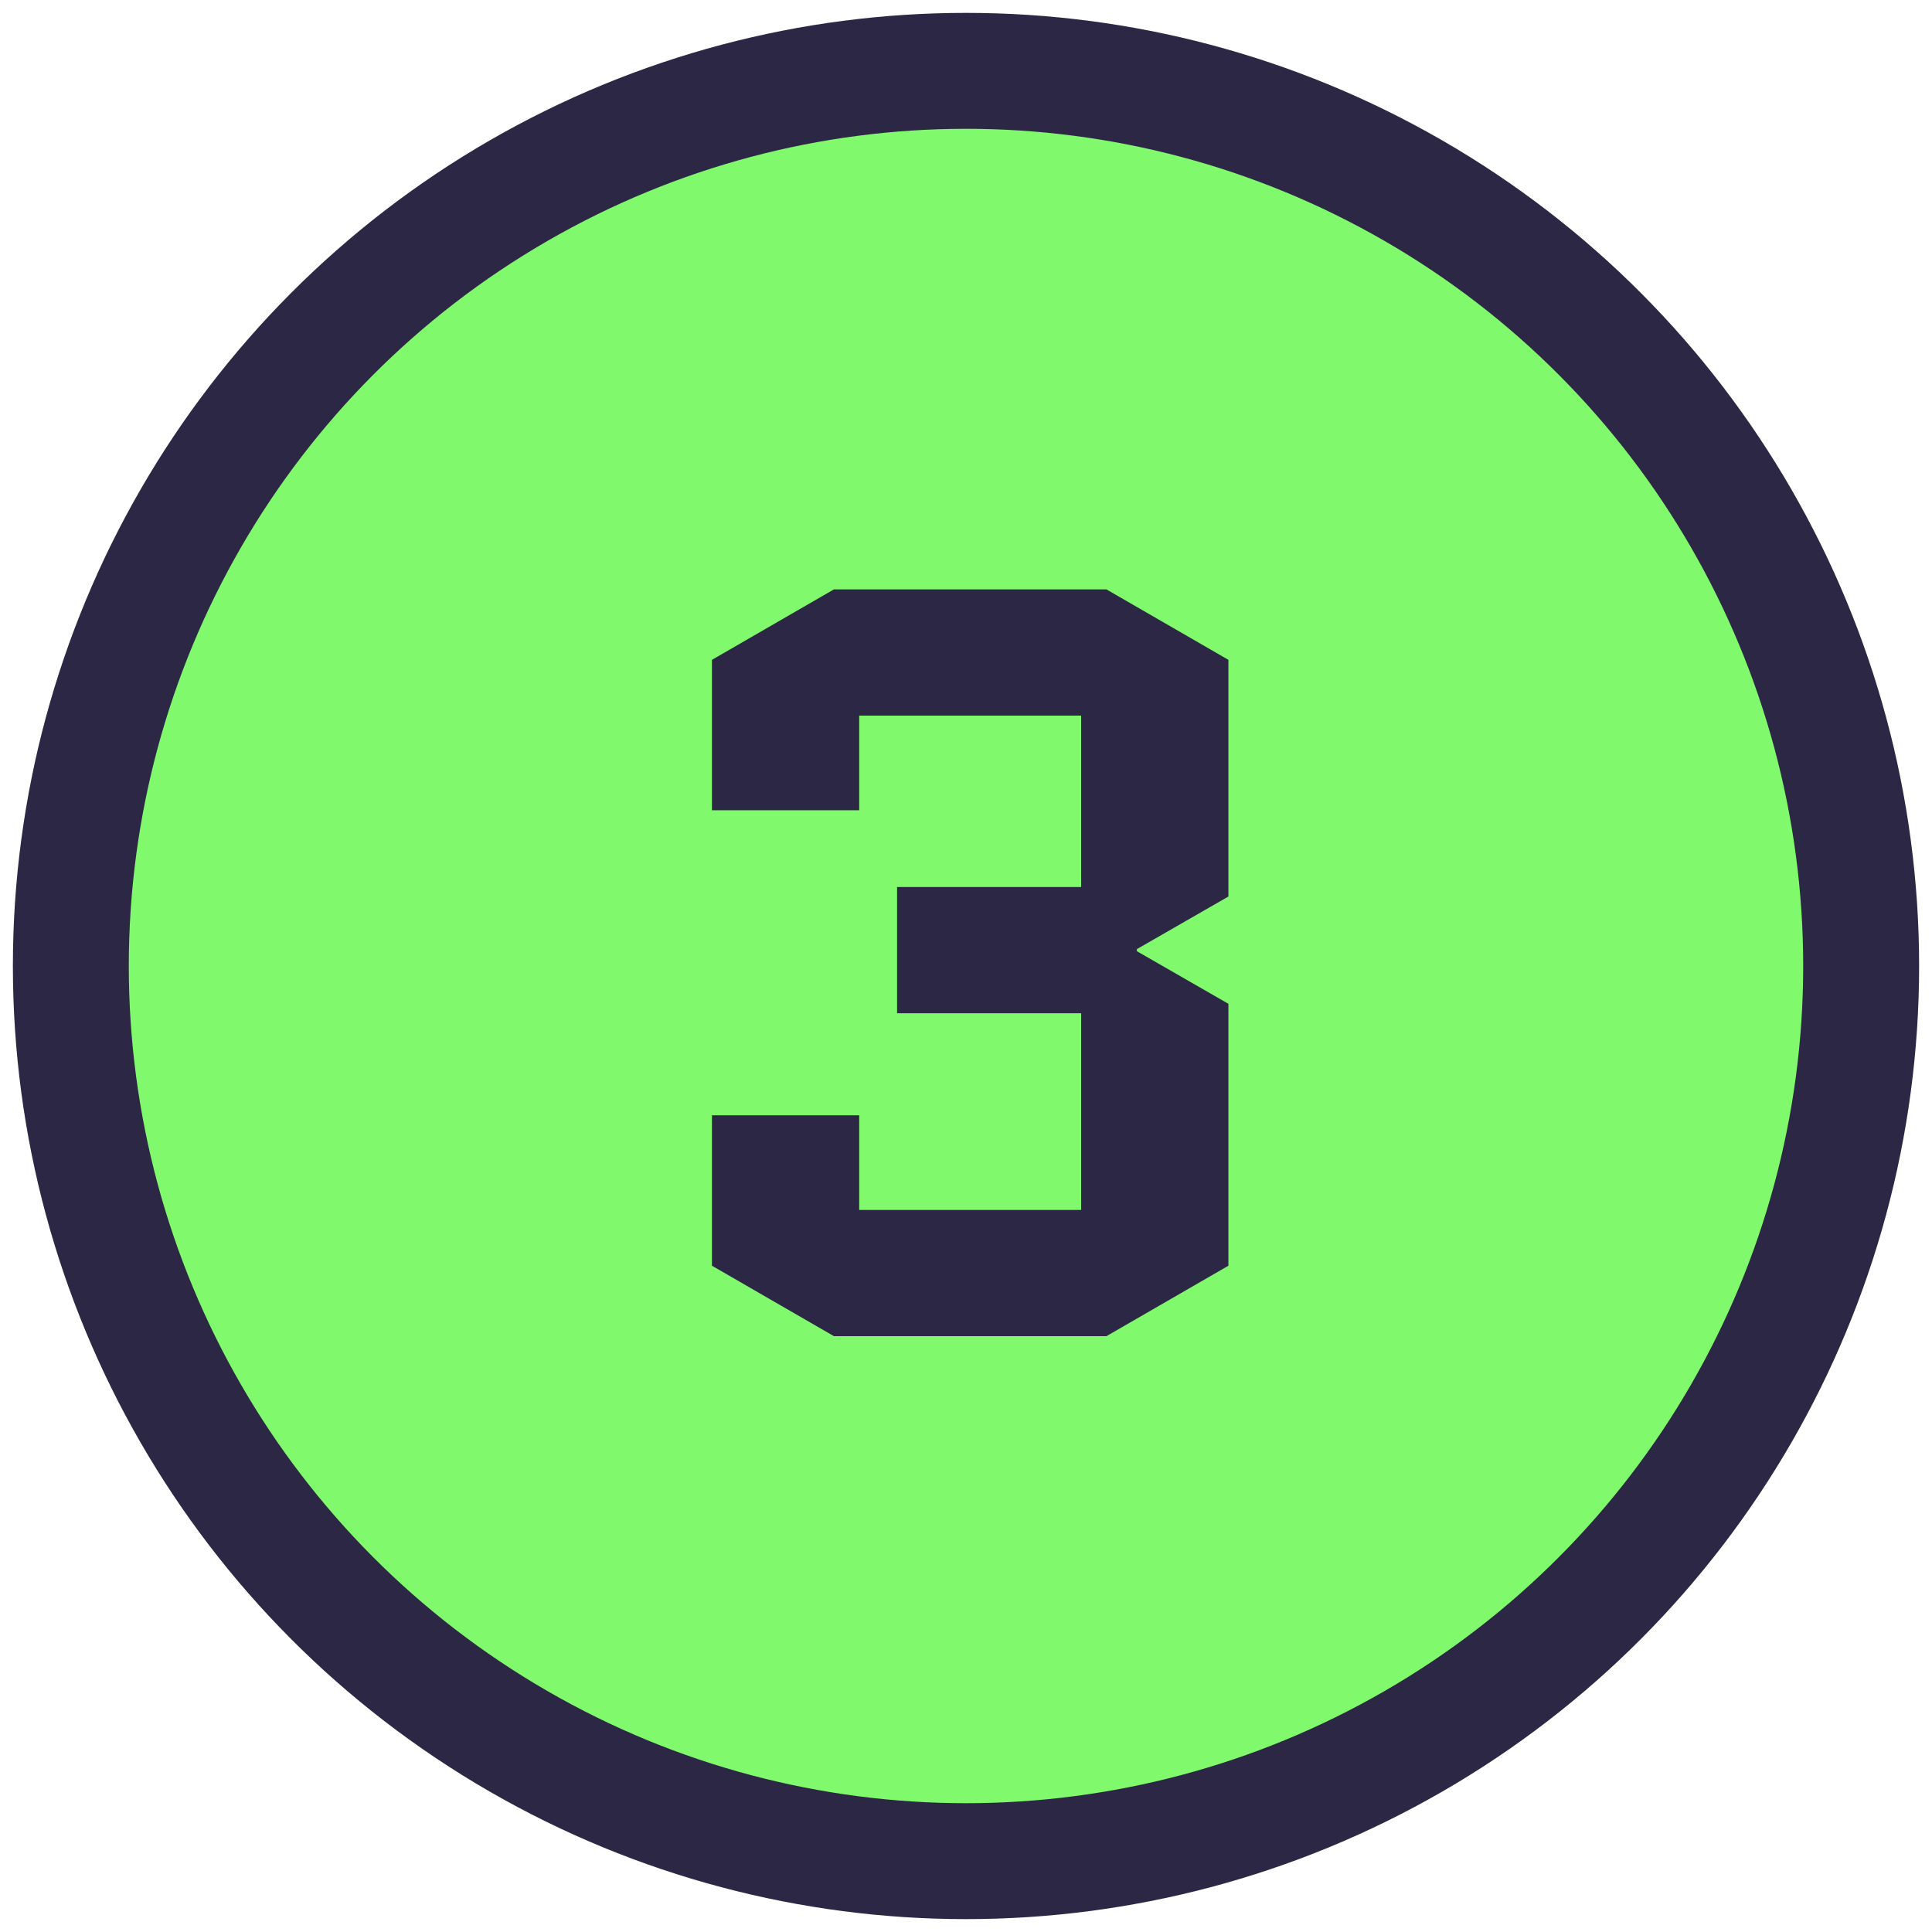 <svg xmlns="http://www.w3.org/2000/svg" width="90" height="90" fill="none"><circle cx="45" cy="45" r="41.7" fill="#80FA6C" stroke="#2C2744" stroke-width="5.4"/><path fill="#2C2744" d="M51.54 62.245H38.849l-5.684-3.283v-7.007h6.86v4.41h10.339v-9.163h-8.575v-5.88h8.575v-7.987H40.025v4.41h-6.86v-7.007l5.684-3.283H51.54l5.684 3.283v11.025l-4.263 2.45v.098l4.263 2.45v12.201l-5.684 3.283z"/></svg>